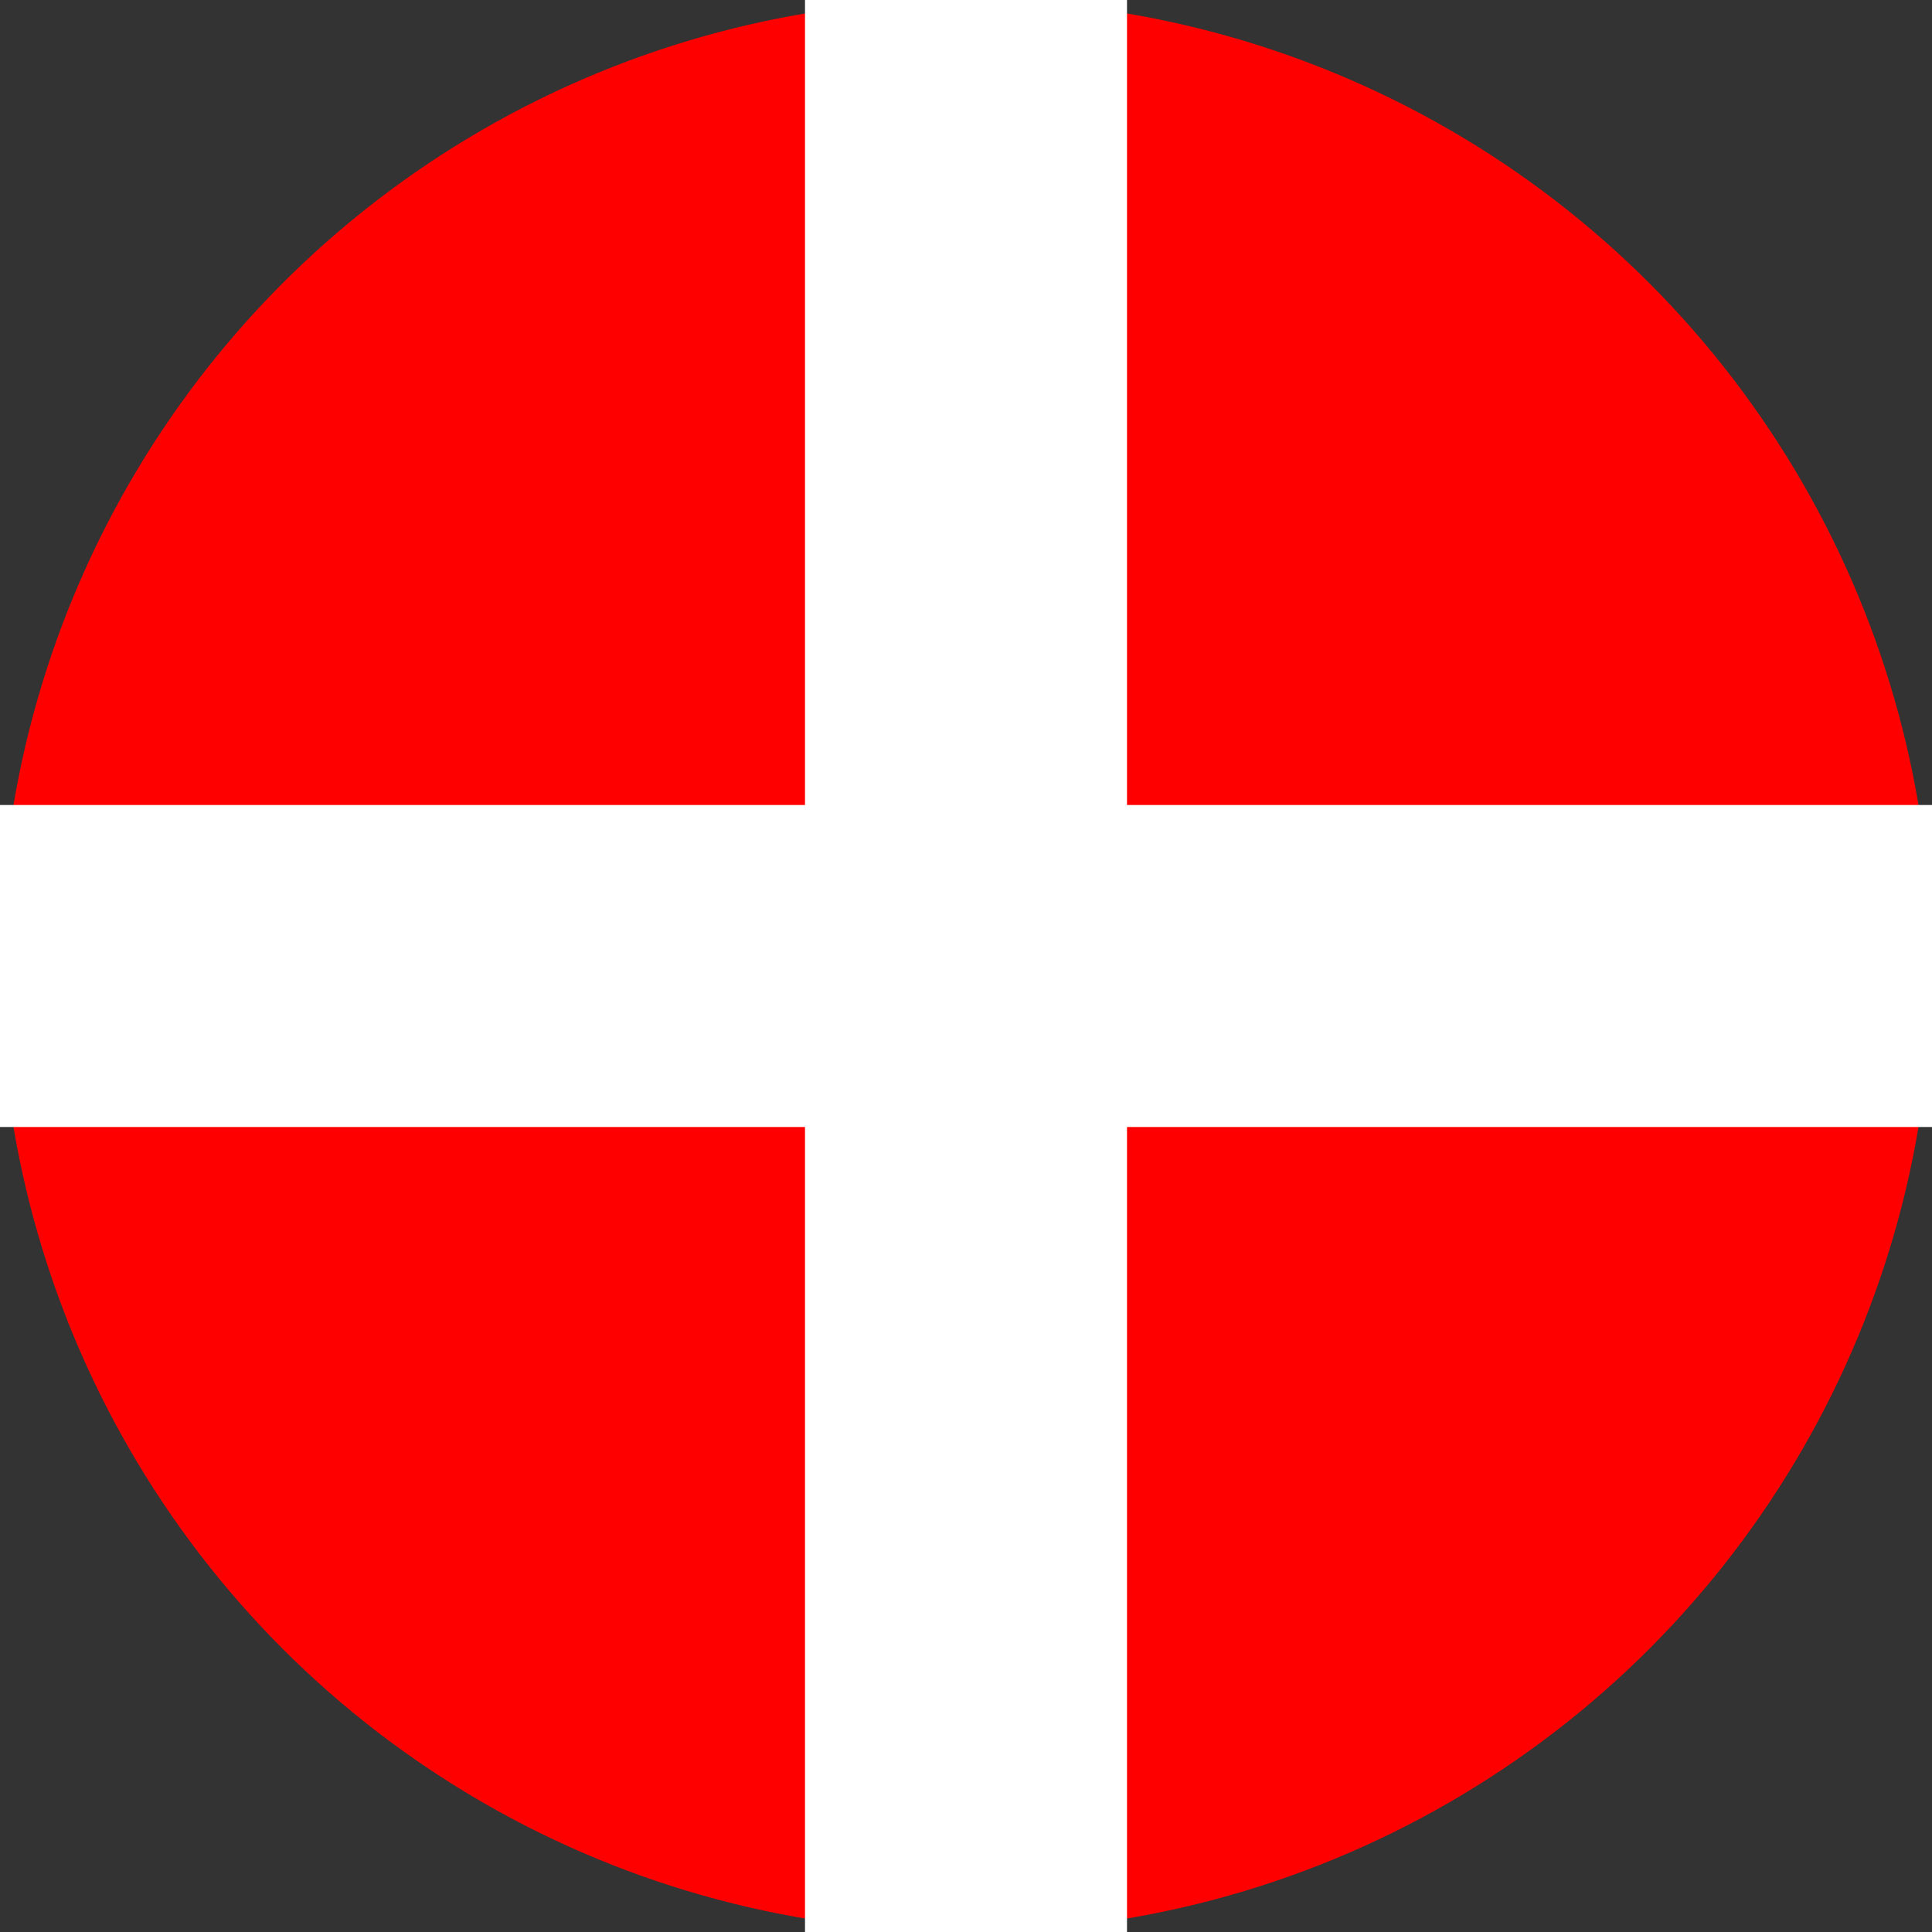 <svg viewBox="0 0 48 48" xmlns="http://www.w3.org/2000/svg">
          <rect x="0" y="0" width="48" height="48" fill="#333333" stroke="none"/>
          <circle fill="red" r="24" cy="24" cx="24"></circle>
          <rect fill="white" height="48" width="8" y="0" x="20"></rect>
          <rect fill="white" height="8" width="48" y="20" x="0"></rect>
        </svg>